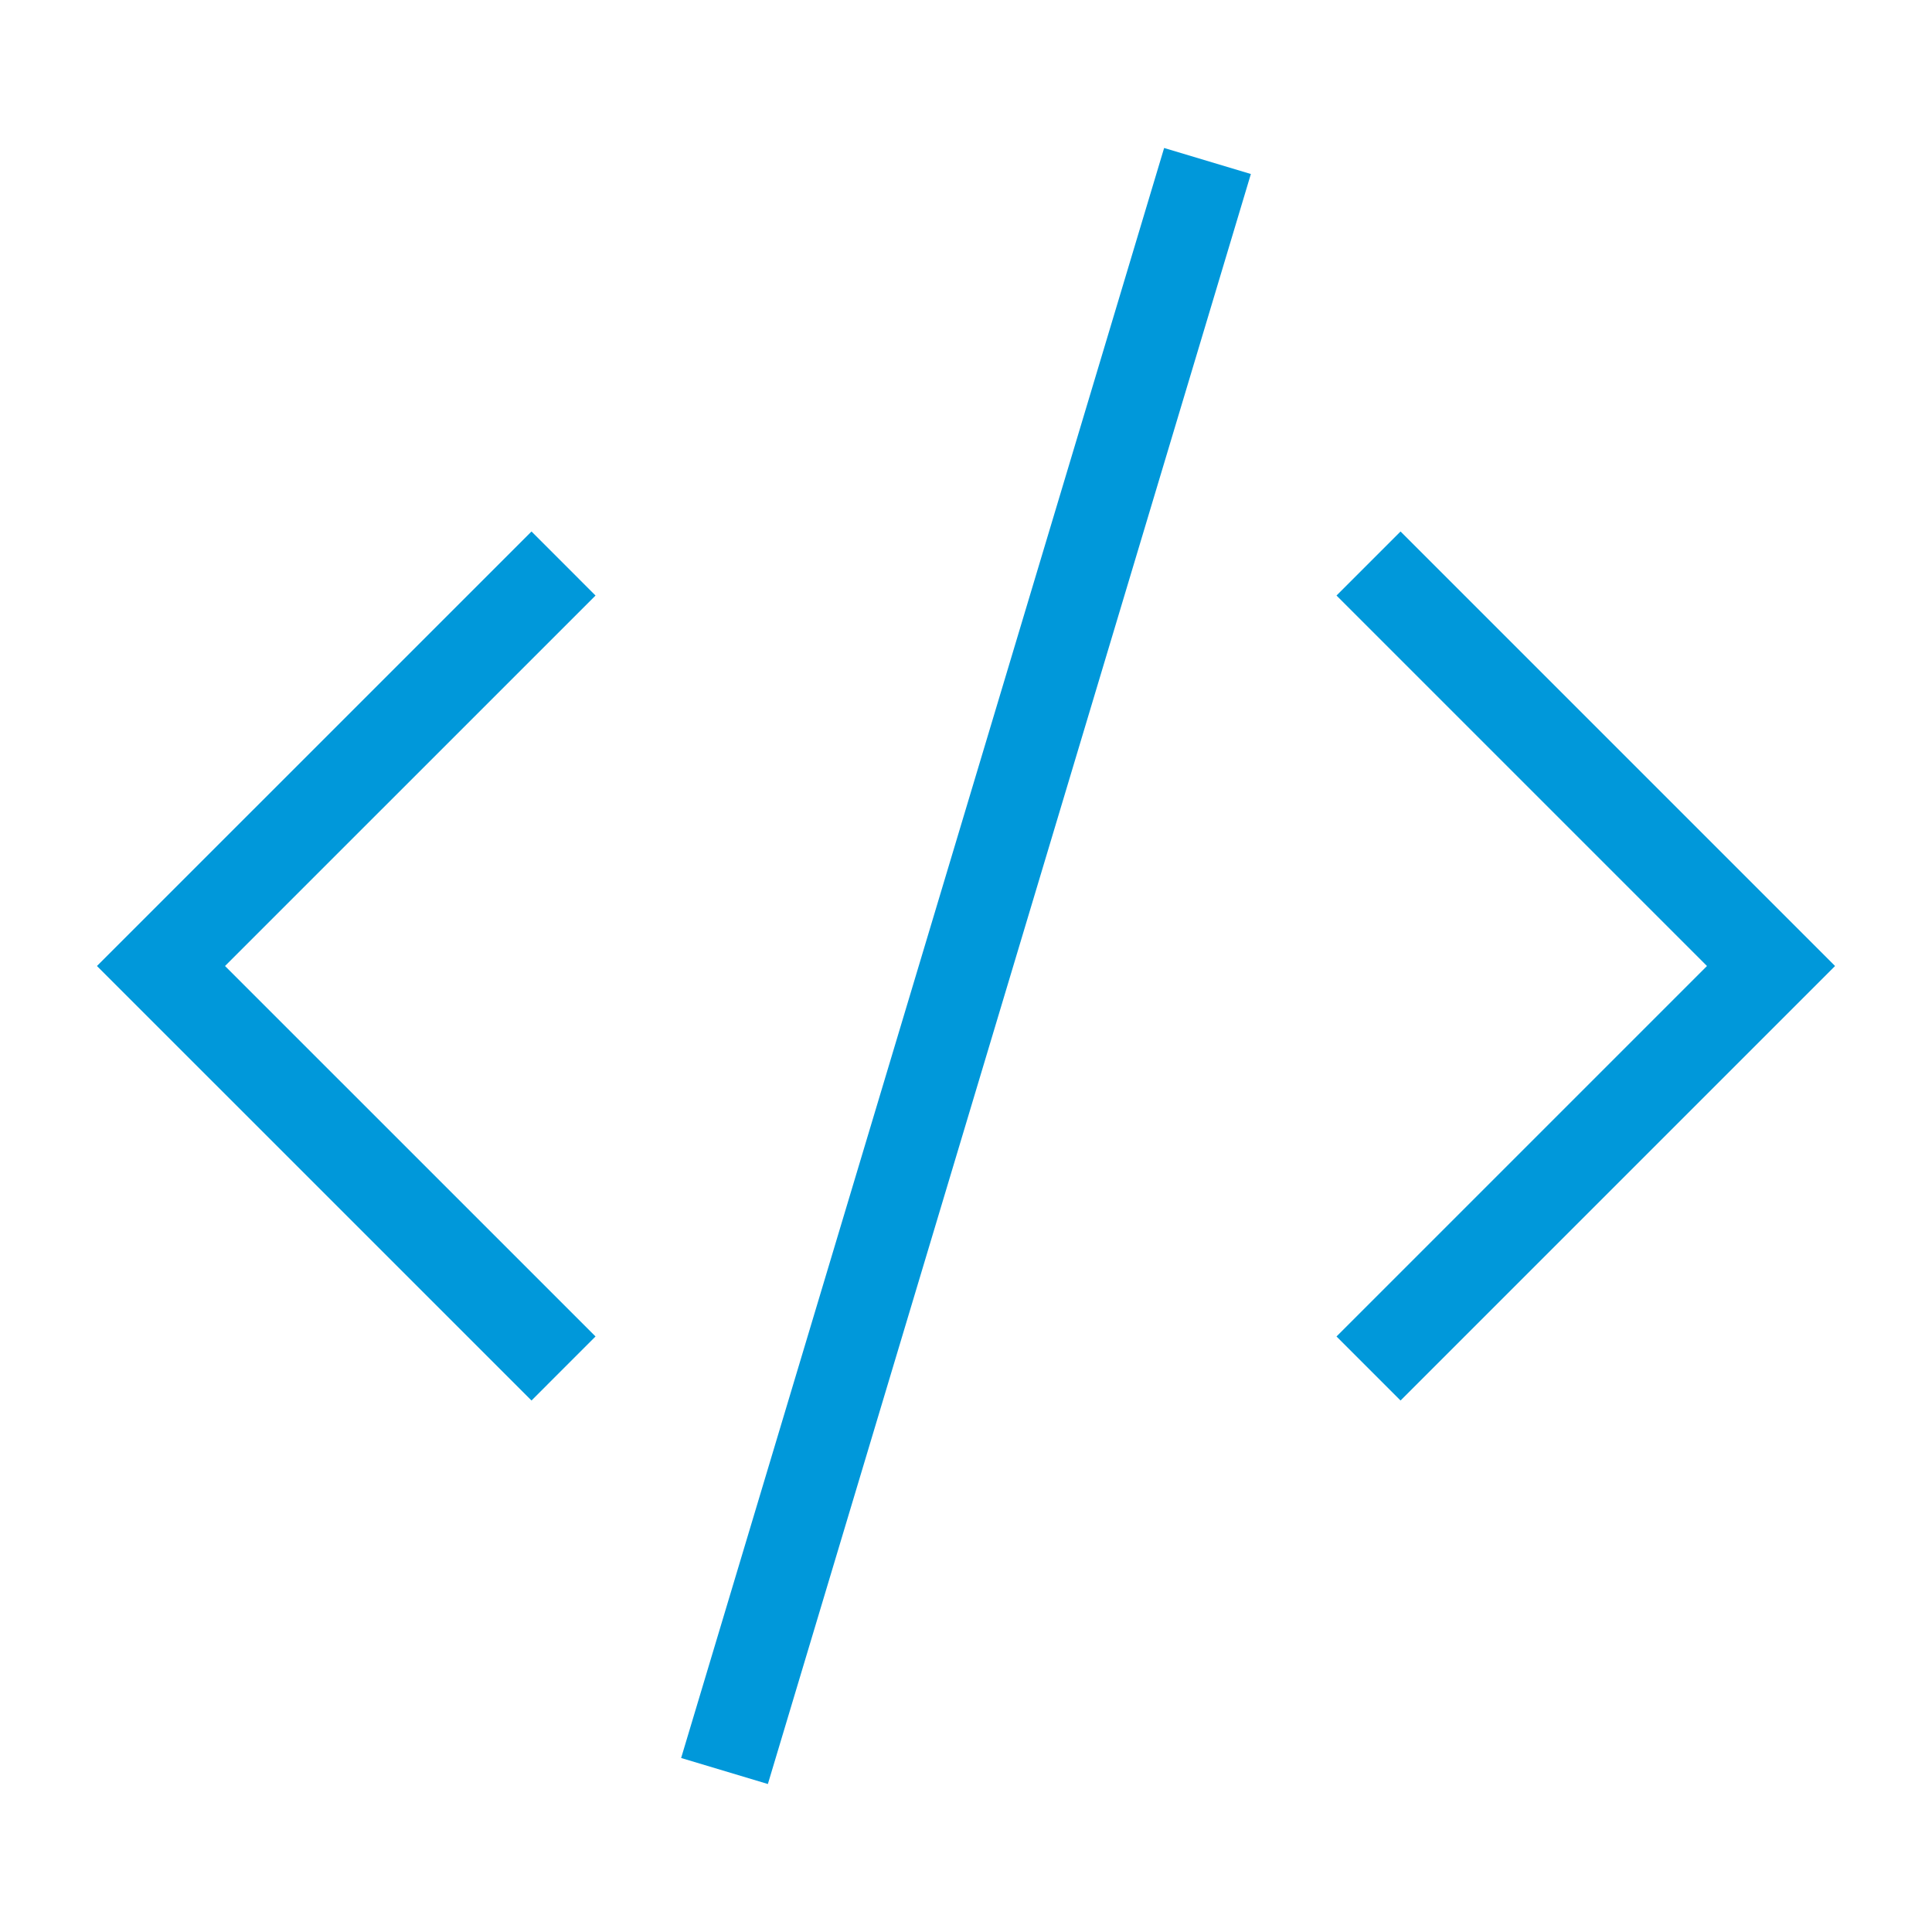 <svg width="64" height="64" viewBox="0 0 64 64" fill="none" xmlns="http://www.w3.org/2000/svg">
<path d="M24 58.667L40 5.333M45.334 45.333L58.667 32L45.334 18.667M18.667 45.333L5.333 32L18.667 18.667" stroke="#0098DA" stroke-width="3"/>
</svg>
